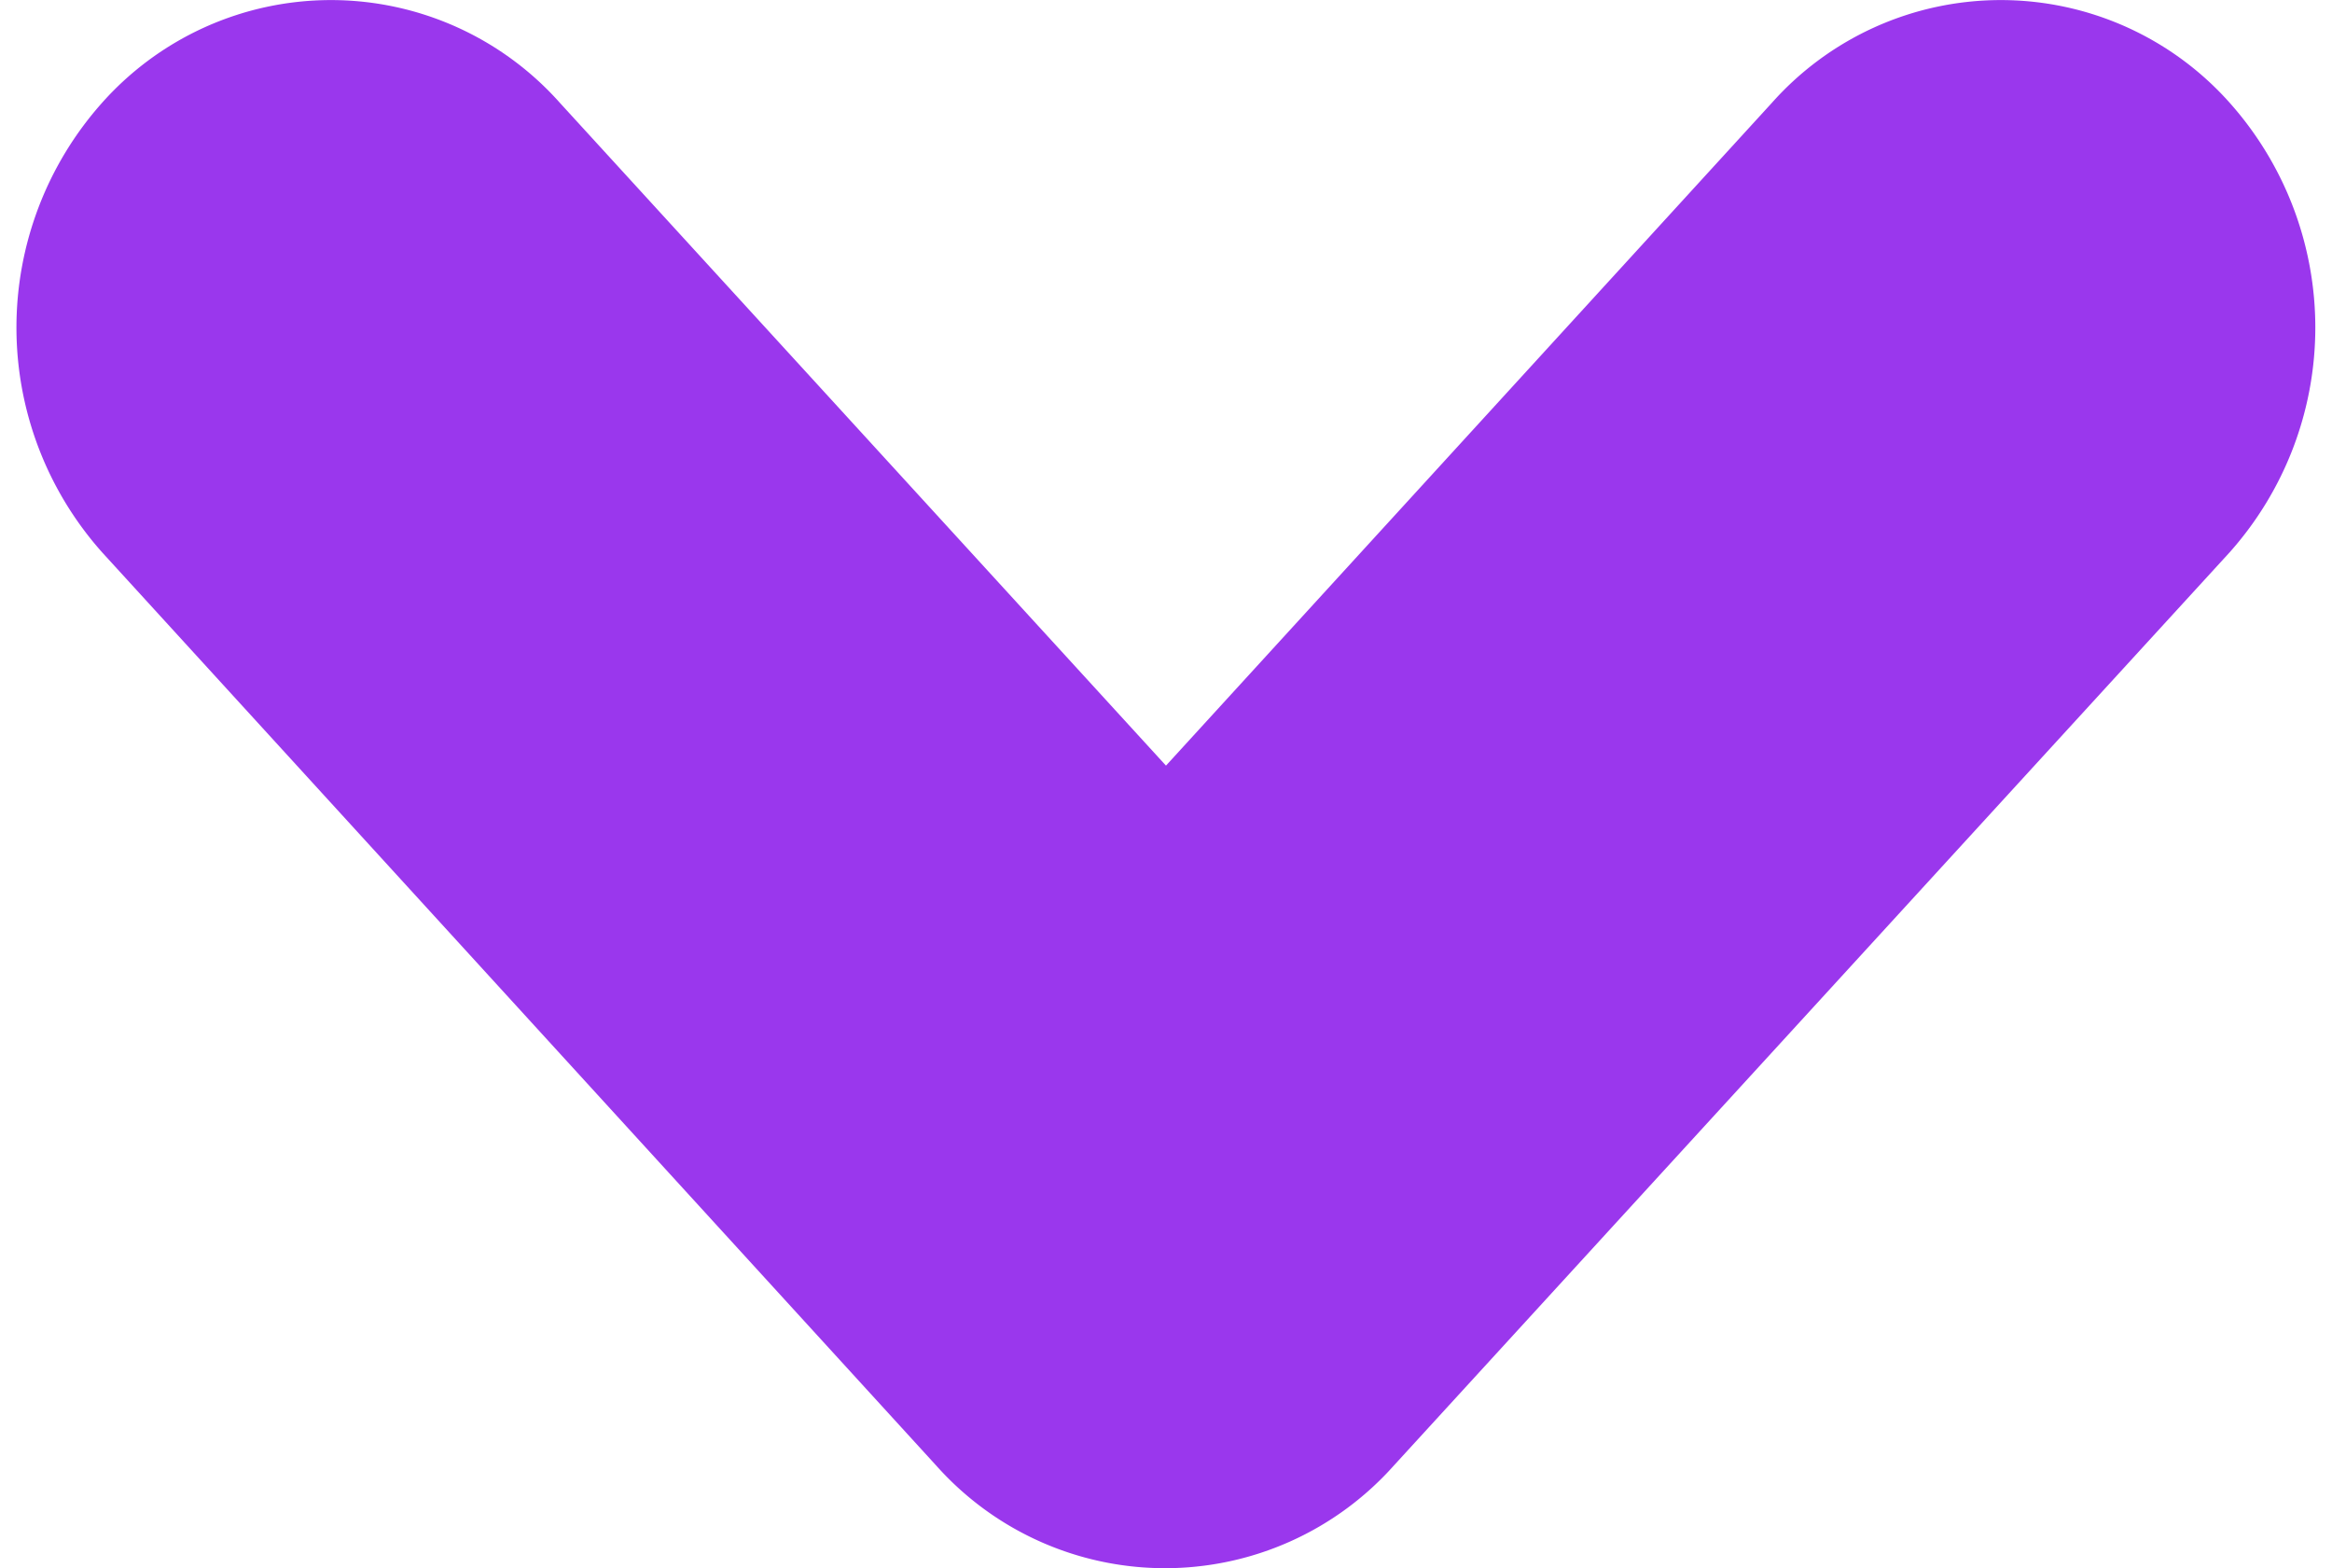 <svg xmlns="http://www.w3.org/2000/svg" width="9.576" height="6.44" viewBox="0 0 9.576 6.44">
  <path id="Path" d="M.183,4.4a.538.538,0,0,1,0-.808L3.933.167a.667.667,0,0,1,.884,0,.538.538,0,0,1,0,.808L1.509,4,4.817,7.024a.538.538,0,0,1,0,.808.667.667,0,0,1-.884,0Z" transform="translate(0.788 5.72) rotate(-90)" fill="#9a37ed" stroke="#9a37ed" stroke-miterlimit="10" stroke-width="1.44"/>
</svg>
